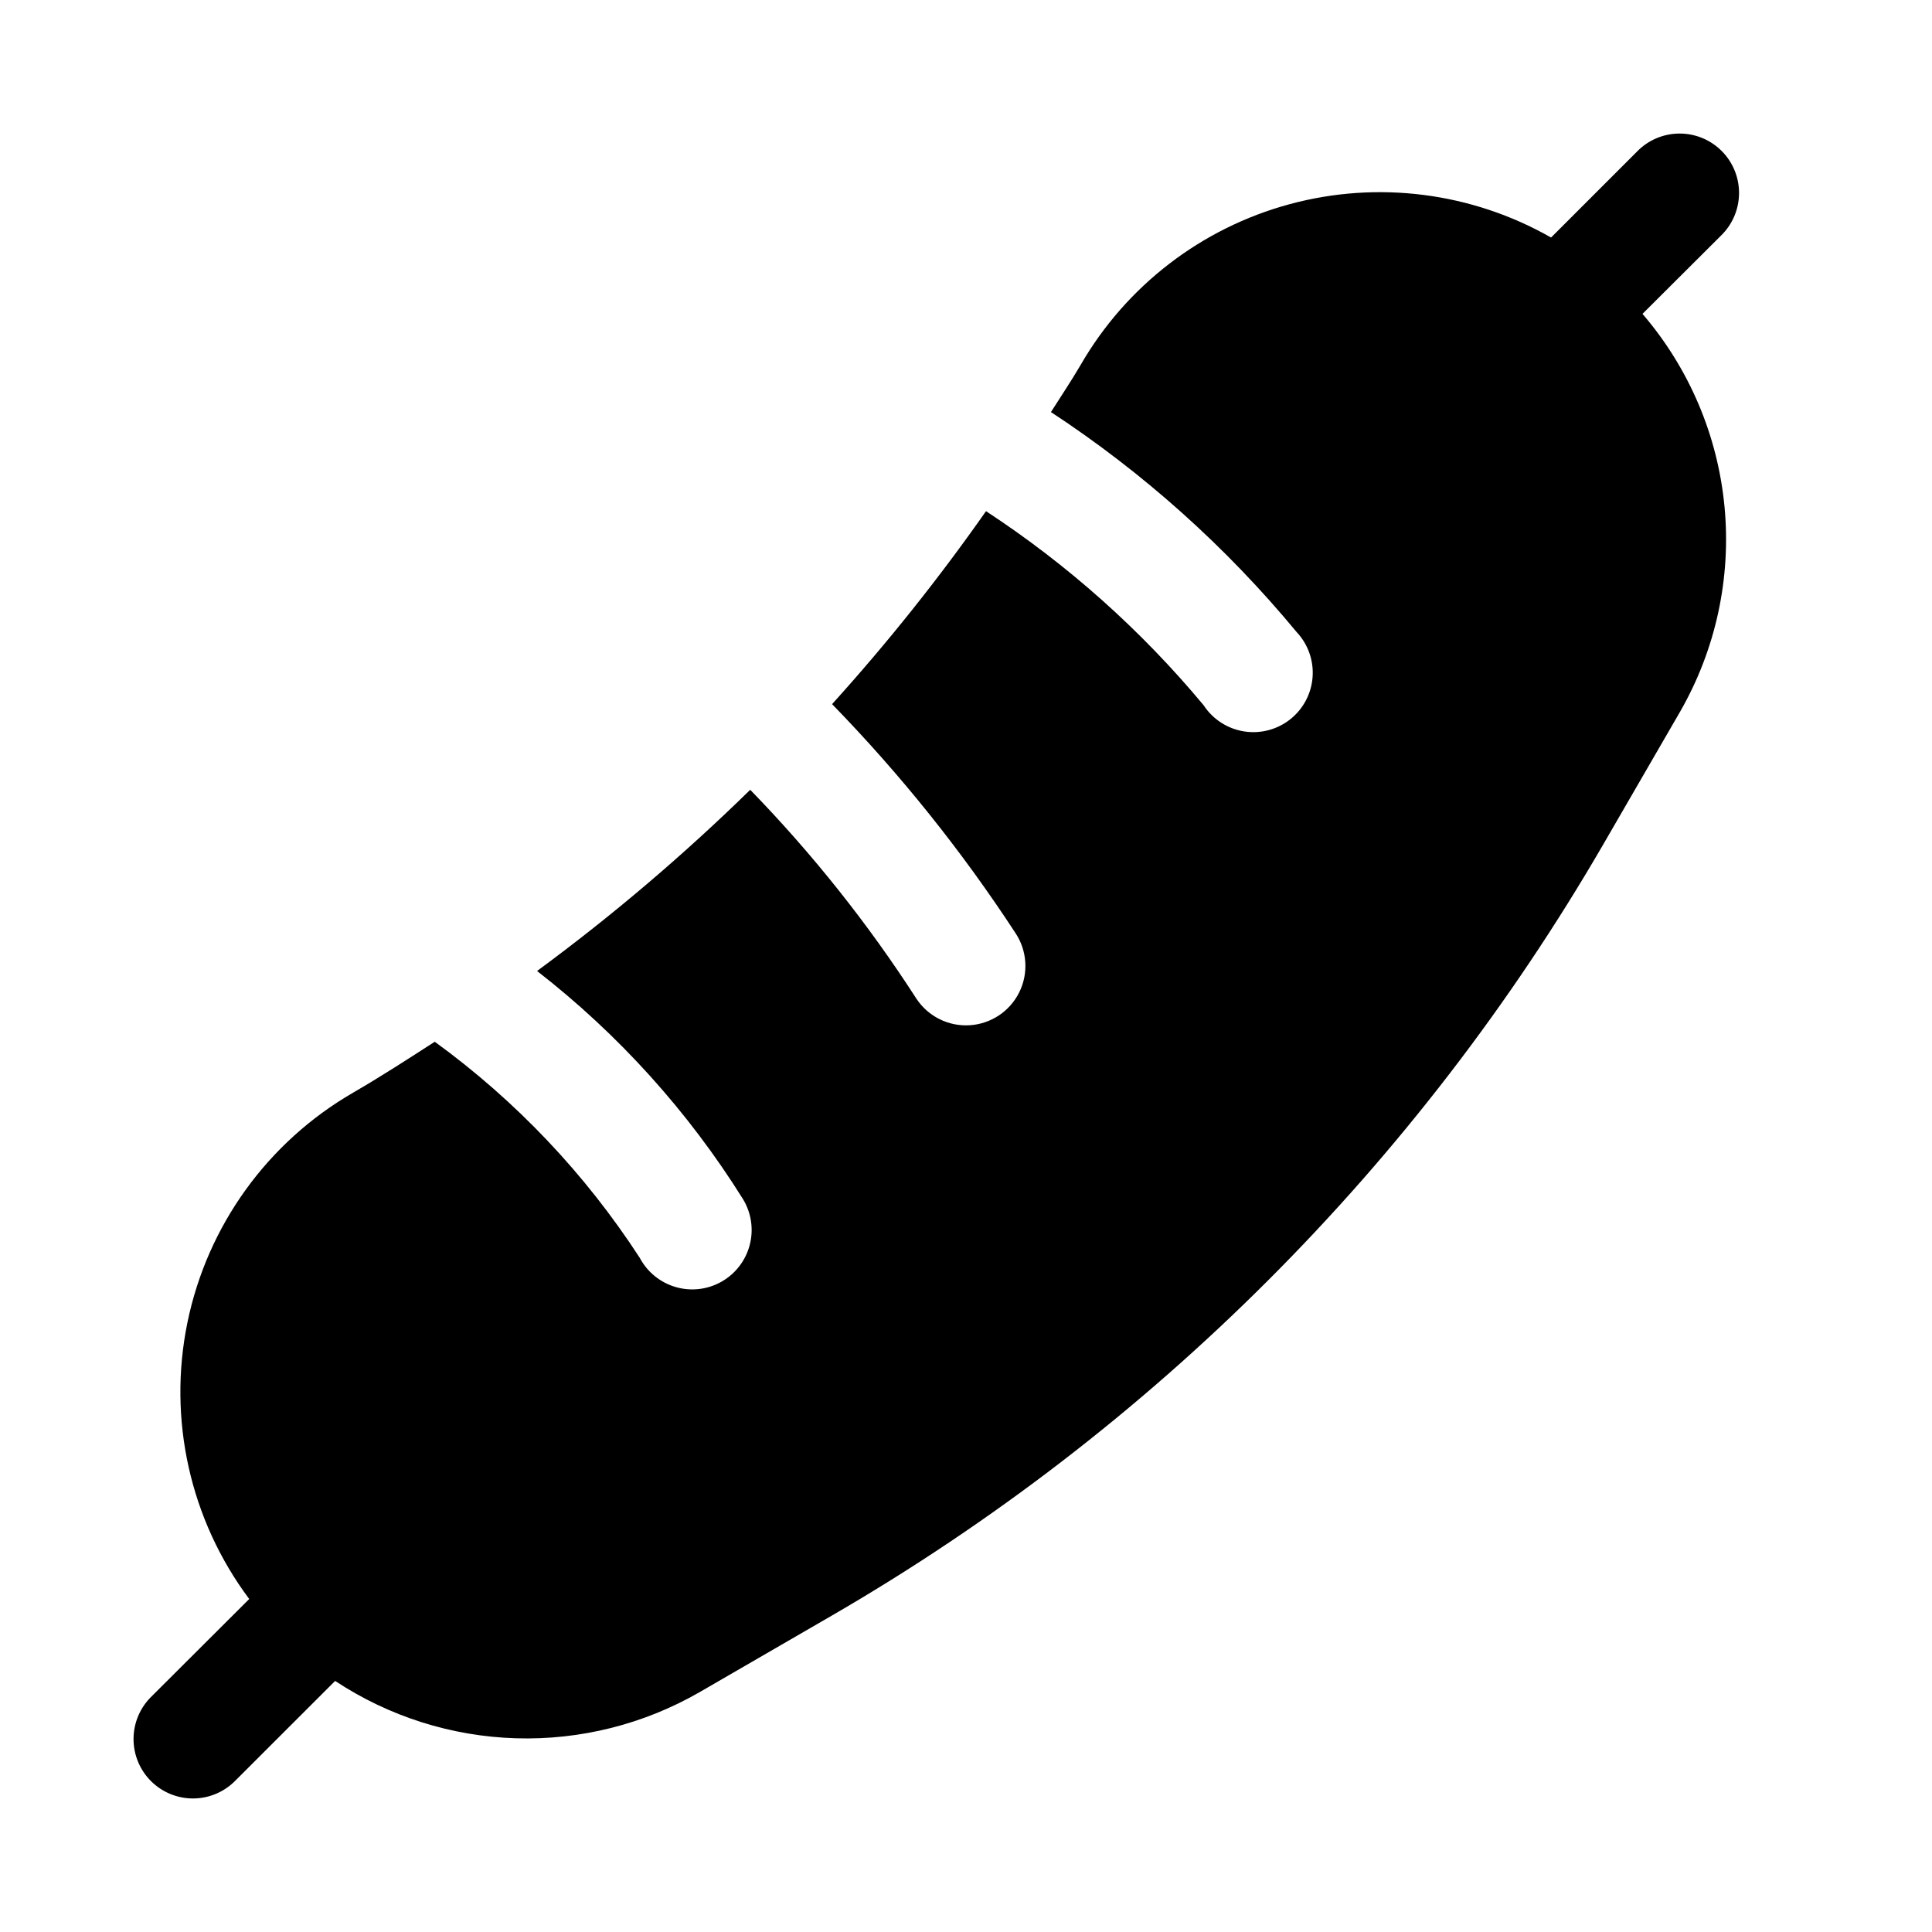 <?xml version="1.0" encoding="UTF-8"?>
<!-- Uploaded to: SVG Repo, www.svgrepo.com, Generator: SVG Repo Mixer Tools -->
<svg fill="#000000" width="800px" height="800px" version="1.1" viewBox="144 144 512 512" xmlns="http://www.w3.org/2000/svg">
 <path d="m600.06 206.46c3.035-2.934 4.769-6.965 4.805-11.188 0.039-4.223-1.625-8.285-4.609-11.27-2.988-2.988-7.047-4.648-11.27-4.609-4.223 0.035-8.254 1.766-11.188 4.805l-22.75 22.75c-21.023-11.984-45.938-15.164-69.293-8.836-23.359 6.324-43.266 21.637-55.371 42.59-2.473 4.25-5.227 8.312-7.871 12.5 24.477 16.062 46.41 35.699 65.07 58.254 3.039 3.211 4.59 7.551 4.269 11.957-0.316 4.41-2.473 8.48-5.941 11.219-3.469 2.742-7.93 3.898-12.289 3.188-4.363-0.711-8.227-3.219-10.645-6.918-16.57-19.91-36.008-37.242-57.672-51.438-12.531 17.871-26.156 34.949-40.793 51.137 18.113 18.605 34.383 38.914 48.586 60.648 3.121 4.68 3.508 10.668 1.02 15.711-2.492 5.043-7.488 8.375-13.102 8.738-5.613 0.363-10.996-2.293-14.117-6.973-12.82-19.891-27.586-38.457-44.082-55.422-17.684 17.309-36.559 33.355-56.488 48.02 21.605 16.793 40.086 37.266 54.582 60.473 2.207 3.637 2.848 8.012 1.777 12.129-1.07 4.113-3.758 7.621-7.457 9.723-3.695 2.106-8.086 2.621-12.172 1.434-4.082-1.188-7.516-3.973-9.512-7.731-14.445-22.262-32.863-41.676-54.332-57.277-7.148 4.613-14.266 9.227-21.633 13.492v0.004c-22.664 13.094-38.645 35.262-43.91 60.906-5.262 25.645 0.699 52.312 16.375 73.277l-25.852 25.789c-3.039 2.934-4.769 6.965-4.805 11.188-0.039 4.223 1.621 8.285 4.609 11.27 2.984 2.988 7.047 4.648 11.27 4.613 4.223-0.039 8.254-1.77 11.188-4.809l26.355-26.34c14.25 9.418 30.844 14.684 47.918 15.199 17.074 0.52 33.957-3.731 48.75-12.27l35.078-20.309c84.766-49.133 155.21-119.57 204.34-204.34l20.309-35.078c9.465-16.449 13.594-35.43 11.812-54.32-1.777-18.895-9.379-36.773-21.746-51.164z"/>
</svg>